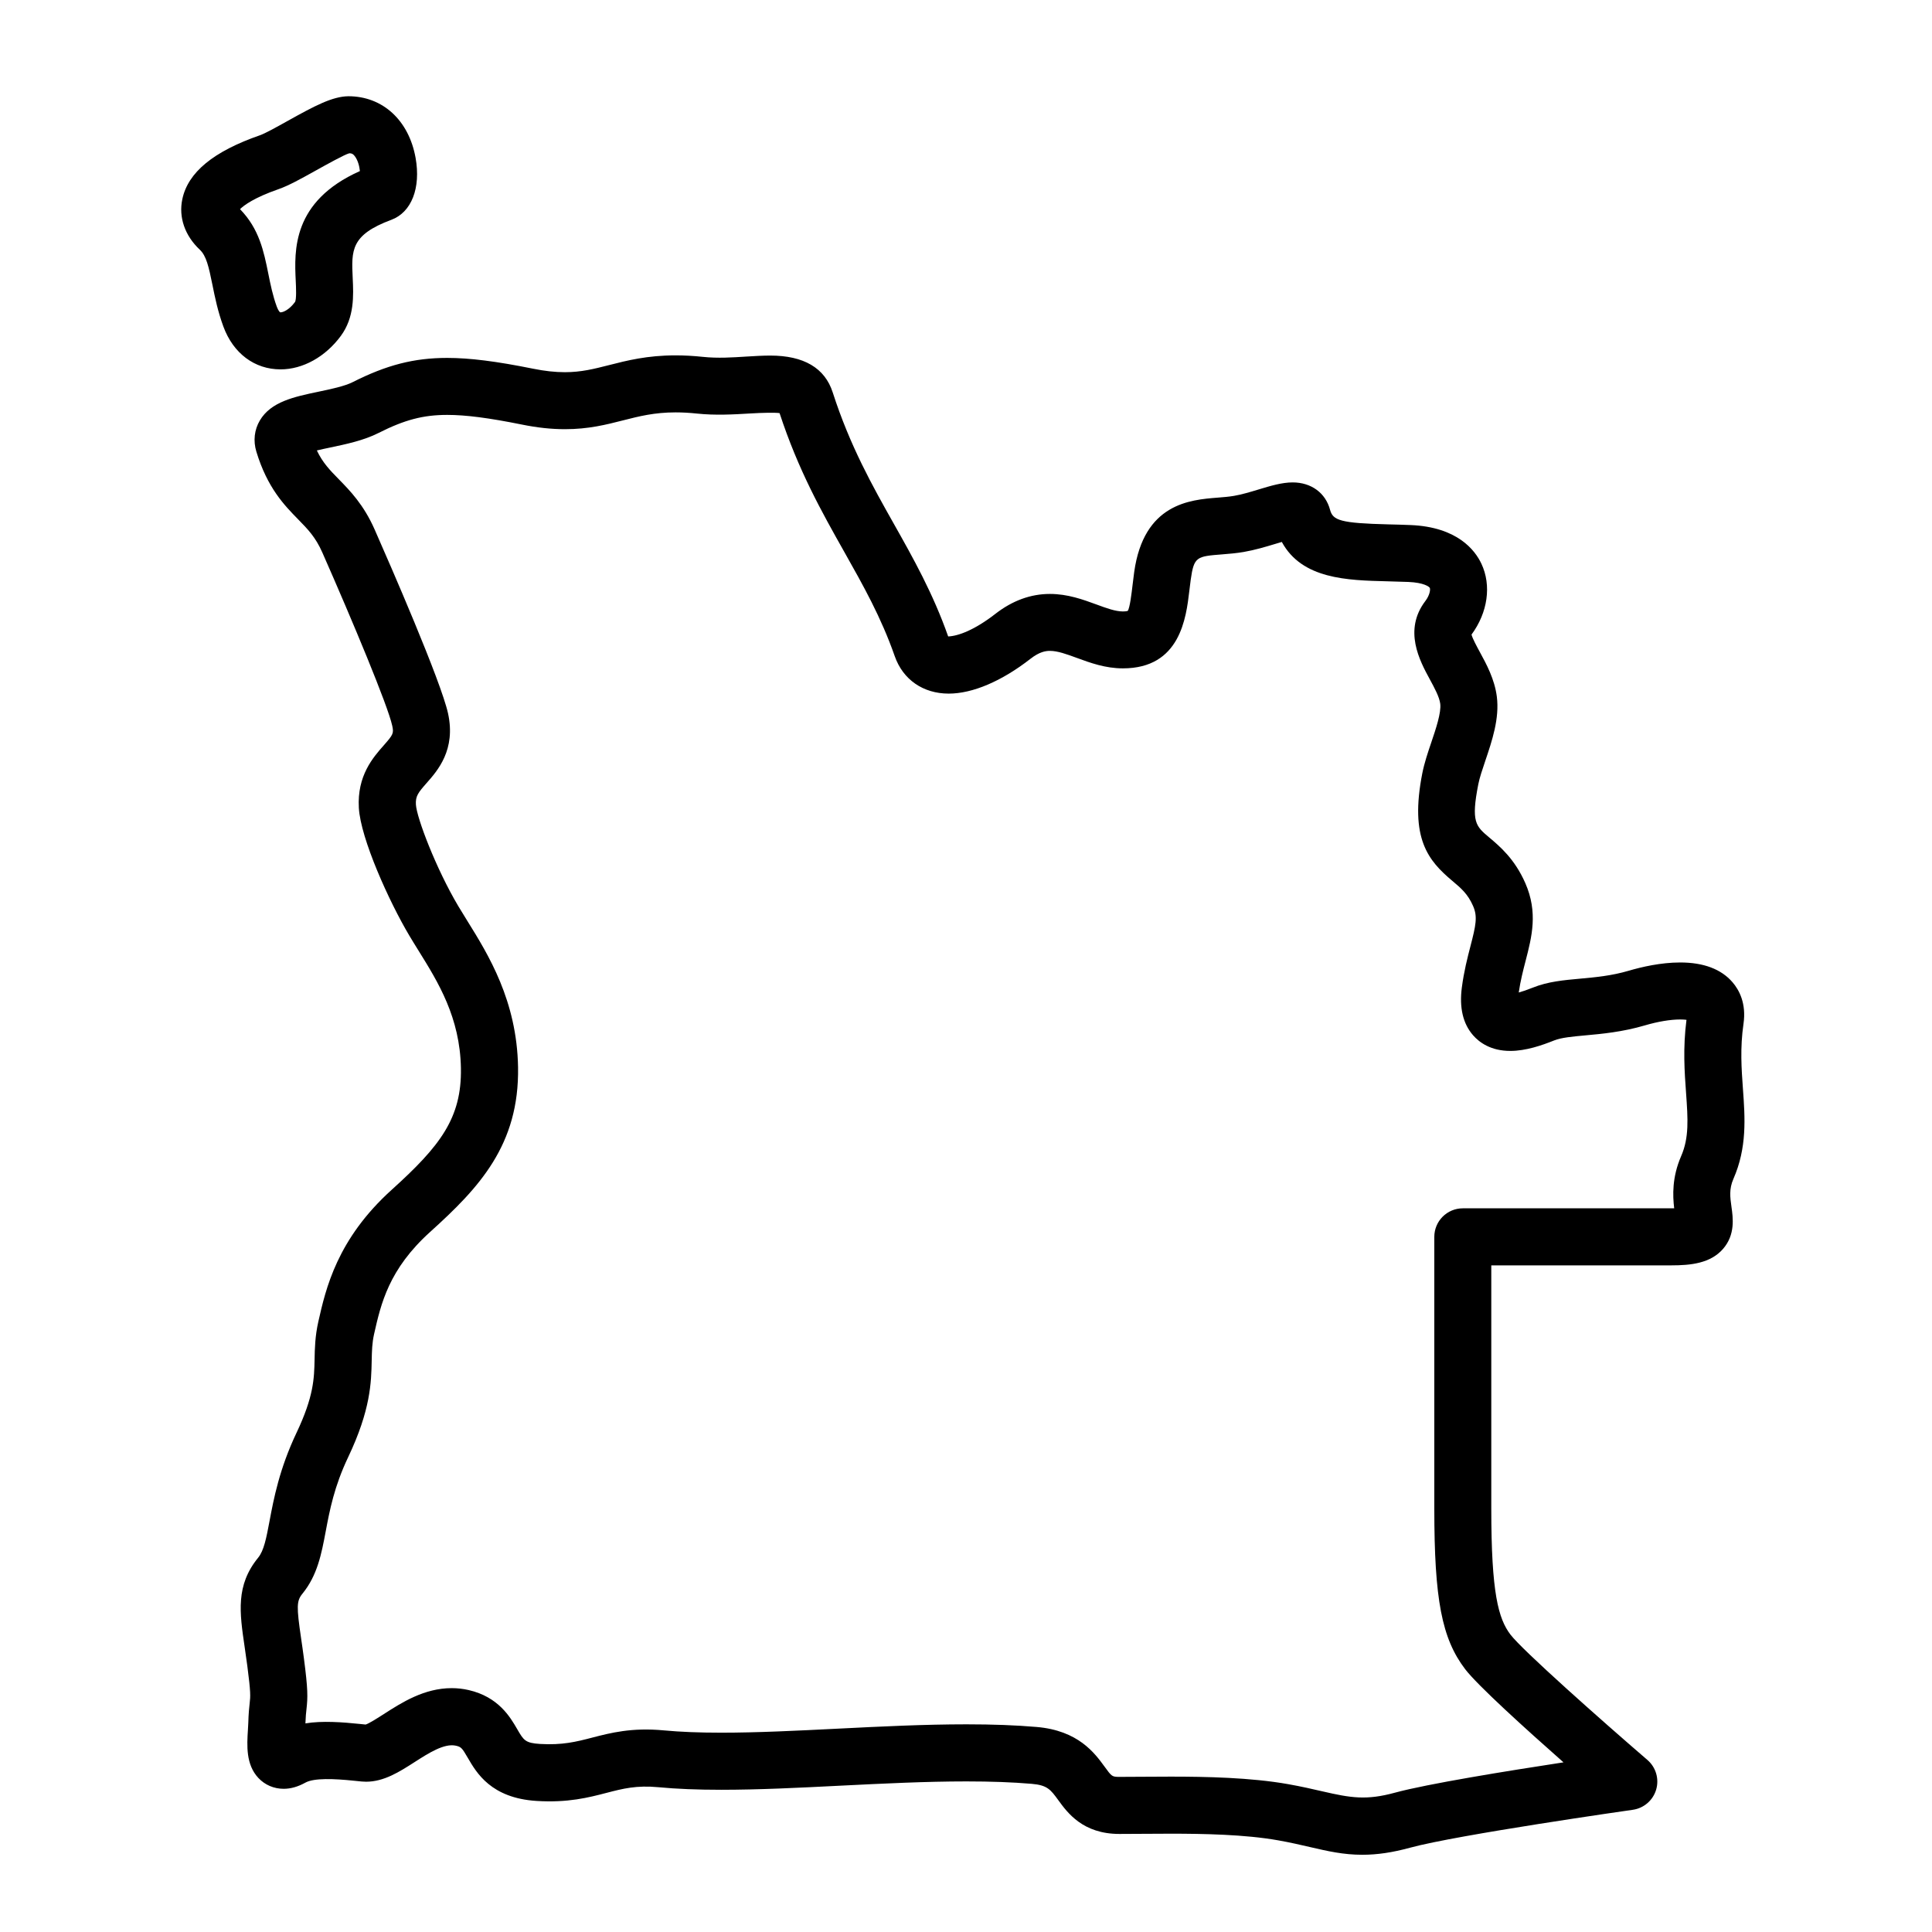 <?xml version="1.0" encoding="UTF-8"?>
<!-- Uploaded to: SVG Repo, www.svgrepo.com, Generator: SVG Repo Mixer Tools -->
<svg fill="#000000" width="800px" height="800px" version="1.1" viewBox="144 144 512 512" xmlns="http://www.w3.org/2000/svg">
 <path d="m605.9 432.64c-0.387-5.375-0.785-10.938 0.145-17.32 0.785-5.41-1.152-8.988-2.926-11.035-2.992-3.461-7.656-5.219-13.855-5.219-5.125 0-10.23 1.188-13.629 2.188-4.551 1.34-8.762 1.723-12.832 2.098-4.418 0.398-8.594 0.777-12.543 2.363-1.602 0.641-2.832 1.047-3.777 1.309 0.457-3.125 1.16-5.84 1.84-8.469 1.621-6.273 3.301-12.758-0.09-20.496-2.828-6.449-6.75-9.75-9.617-12.16-3.508-2.953-4.82-4.055-2.848-14.082 0.336-1.715 1.078-3.906 1.863-6.231 1.773-5.246 3.785-11.184 3.043-16.984-0.59-4.609-2.754-8.602-4.5-11.801-0.789-1.457-1.945-3.582-2.207-4.629 4.316-5.856 5.332-13.02 2.621-18.781-1.699-3.613-6.398-9.742-18.773-10.246-1.996-0.086-3.918-0.133-5.773-0.176-12.906-0.316-14.816-1.066-15.566-3.875-1.199-4.473-4.996-7.25-9.91-7.25-2.84 0-5.856 0.91-9.043 1.875-2.18 0.66-4.434 1.34-6.504 1.691-1.441 0.246-2.902 0.352-4.332 0.469-7.316 0.574-19.566 1.547-22.113 19.715-0.152 1.082-0.281 2.16-0.406 3.231-0.277 2.359-0.742 6.309-1.305 7.062 0 0-0.344 0.152-1.293 0.152-1.965 0-4.293-0.852-6.988-1.844-3.57-1.309-7.621-2.797-12.359-2.797-5.074 0-9.93 1.773-14.43 5.273-5.477 4.262-9.855 5.894-12.516 5.992-4.031-11.445-9.281-20.766-14.363-29.785-5.734-10.172-11.656-20.688-16.234-34.891-2.086-6.473-7.656-9.758-16.555-9.758-1.945 0-4.086 0.125-6.359 0.266-3.57 0.223-7.516 0.5-11.516 0.074-2.484-0.262-4.914-0.395-7.215-0.395-7.512 0-12.898 1.371-17.645 2.586-3.945 1.004-7.352 1.875-11.688 1.875-2.578 0-5.332-0.301-8.41-0.922-9.809-1.98-16.832-2.863-22.777-2.863-8.777 0-16.035 1.863-25.059 6.422-2.137 1.082-5.828 1.859-9.082 2.539-6.465 1.359-12.566 2.641-15.508 7.613-1.465 2.473-1.793 5.406-0.926 8.266 2.918 9.609 7.418 14.203 11.027 17.895 2.609 2.664 4.672 4.769 6.457 8.836 8.102 18.363 17.352 40.551 18.52 45.883 0.438 2.004 0.297 2.344-2.238 5.215-2.82 3.195-7.09 8.02-6.606 16.555 0.465 8.188 8.047 24.895 13.34 33.805 0.797 1.344 1.652 2.719 2.535 4.141 5.133 8.258 10.941 17.613 11.176 31.059 0.227 13.195-5.461 20.59-18.297 32.18-14.547 13.121-17.523 26.273-19.488 34.98-0.871 3.875-0.941 7.141-0.996 10.02-0.105 5.031-0.203 9.777-4.785 19.438-4.543 9.574-6.047 17.527-7.141 23.34-0.863 4.566-1.48 7.871-3.043 9.785-5.961 7.324-4.906 14.508-3.57 23.602 0.227 1.547 0.473 3.219 0.711 5.043 0.934 7.168 0.832 8.07 0.629 9.863-0.133 1.203-0.297 2.66-0.367 5.219-0.016 0.586-0.059 1.223-0.102 1.891-0.258 4.09-0.574 9.168 2.769 12.734 1.742 1.855 4.117 2.871 6.695 2.875h0.004c1.895 0 3.777-0.539 5.773-1.641 2.277-1.266 7.668-1.039 12.801-0.504l2.098 0.211c0.238 0.023 0.938 0.055 1.18 0.055 4.75 0 8.867-2.641 12.852-5.199 3.691-2.371 7.844-5.027 10.918-4.352 1.406 0.324 1.641 0.559 3.18 3.215 2.316 3.996 6.191 10.676 18.223 11.43 8.344 0.52 13.793-0.902 18.539-2.137 4.336-1.129 7.941-2.051 13.766-1.5 4.816 0.457 10.254 0.68 16.625 0.68 9.922 0 20.469-0.523 31.629-1.09 11.113-0.555 22.605-1.129 33.332-1.129 6.555 0 12.223 0.207 17.32 0.641 4.16 0.352 5.012 1.523 7.059 4.332 2.434 3.344 6.516 8.949 16.184 8.949l6.152-0.031c2.363-0.02 4.848-0.035 7.406-0.035 8.664 0 19.738 0.195 28.512 1.758 3.215 0.57 5.914 1.199 8.352 1.762 4.785 1.109 8.922 2.066 13.961 2.066 3.953 0 7.969-0.594 12.637-1.867 12.656-3.445 58.578-9.984 59.043-10.051 2.938-0.418 5.356-2.516 6.191-5.356 0.832-2.848-0.074-5.918-2.324-7.856-12.348-10.637-33.117-29.055-36.281-33.207-3.223-4.227-5.09-11.043-5.09-33.391v-64.469h47.691c5.152 0 10.395-0.527 13.734-4.375 3.269-3.769 2.641-8.207 2.223-11.148-0.352-2.519-0.664-4.695 0.516-7.394 3.644-8.316 3.078-16.184 2.531-23.773zm-16.375 17.738c-2.434 5.594-2.254 10.445-1.848 13.836-0.238 0.004-0.492 0.004-0.762 0.004h-55.25c-4.172 0-7.559 3.387-7.559 7.559v72.02c0 24.086 1.988 34.43 8.176 42.551 3.25 4.262 15.945 15.766 26.059 24.691-14.984 2.289-36.109 5.707-44.637 8.031-7.629 2.086-11.742 1.387-19.211-0.336-2.66-0.613-5.606-1.293-9.113-1.914-9.941-1.77-21.875-1.996-31.16-1.996-2.602 0-5.125 0.016-7.512 0.035l-6.039 0.031c-1.98 0-2.051-0.105-3.961-2.731-2.606-3.57-6.957-9.559-18-10.496-5.531-0.473-11.617-0.699-18.602-0.699-11.109 0-22.789 0.578-34.086 1.148-10.973 0.551-21.332 1.066-30.879 1.066-5.891 0-10.863-0.203-15.199-0.609-8.531-0.805-14.137 0.66-18.988 1.914-4.281 1.117-7.93 2.023-13.801 1.684-3.953-0.246-4.367-0.953-6.09-3.93-1.855-3.199-4.961-8.543-12.883-10.359-1.461-0.332-2.961-0.504-4.465-0.504-7.301 0-13.23 3.809-17.996 6.867-1.531 0.984-3.793 2.438-4.816 2.781l-1.586-0.16c-4.445-0.465-10.004-0.887-14.379-0.145 0.059-1.793 0.176-2.848 0.277-3.727 0.363-3.269 0.398-5.285-0.672-13.48-0.246-1.918-0.508-3.672-0.742-5.289-1.25-8.52-1.211-9.965 0.344-11.871 3.981-4.891 5.043-10.539 6.172-16.516 1.047-5.559 2.231-11.855 5.945-19.66 5.981-12.59 6.125-19.816 6.242-25.613 0.055-2.59 0.098-4.625 0.629-7.004 1.82-8.055 3.883-17.18 14.871-27.094 12.949-11.684 23.641-23.035 23.285-43.648-0.301-17.617-7.898-29.852-13.445-38.777-0.828-1.336-1.629-2.625-2.379-3.883-5.93-9.984-11.043-23.453-11.246-26.949-0.125-2.215 0.586-3.133 2.836-5.688 2.918-3.301 7.793-8.816 5.68-18.461-1.879-8.566-15.367-39.473-19.453-48.738-2.898-6.578-6.555-10.312-9.492-13.312-2.367-2.418-4.254-4.344-5.82-7.633 1.188-0.289 2.481-0.555 3.527-0.777 4.168-0.875 8.891-1.867 12.801-3.848 6.914-3.496 11.855-4.797 18.234-4.797 4.902 0 11.004 0.789 19.789 2.562 4.074 0.828 7.805 1.223 11.402 1.223 6.231 0 10.906-1.188 15.422-2.344 4.266-1.09 8.293-2.109 13.91-2.109 1.777 0 3.672 0.105 5.633 0.312 4.856 0.516 9.68 0.242 14.027-0.02 3.352-0.211 6.766-0.262 7.879-0.098 4.992 15.203 11.18 26.184 17.168 36.809 5.012 8.898 9.75 17.301 13.348 27.59 2.176 6.223 7.523 9.934 14.309 9.934 6.328 0 14.027-3.273 21.668-9.227 2.387-1.859 4.012-2.098 5.148-2.098 2.051 0 4.418 0.867 7.152 1.867 3.535 1.301 7.543 2.766 12.191 2.766 15.184 0 16.762-13.375 17.609-20.559 0.109-0.957 0.23-1.934 0.363-2.906 0.863-6.152 1.57-6.207 8.332-6.742 1.883-0.145 3.805-0.312 5.703-0.637 2.988-0.516 5.82-1.367 8.316-2.121 0.555-0.168 1.18-0.359 1.793-0.535 5.356 9.863 17.297 10.168 27.977 10.43 1.77 0.047 3.613 0.09 5.531 0.168 4.203 0.172 5.57 1.289 5.707 1.578 0.203 0.43-0.016 1.953-1.168 3.465-5.898 7.742-1.484 15.871 1.152 20.727 1.258 2.312 2.559 4.707 2.785 6.508 0.301 2.344-1.176 6.715-2.363 10.223-0.91 2.684-1.844 5.461-2.379 8.152-3.422 17.359 1.578 23.211 7.949 28.57 2.289 1.926 4.098 3.441 5.5 6.66 1.246 2.836 0.719 5.168-0.699 10.645-0.801 3.102-1.715 6.621-2.281 10.941-0.707 5.356 0.301 9.617 2.984 12.68 1.656 1.891 4.715 4.137 9.855 4.137 4.141 0 8.387-1.484 11.629-2.781 1.906-0.762 4.871-1.027 8.305-1.344 4.344-0.395 9.758-0.887 15.73-2.641 3.445-1.012 6.769-1.57 9.359-1.57 0.699 0 1.246 0.039 1.668 0.098-0.969 7.508-0.516 13.836-0.105 19.445 0.48 6.828 0.836 11.75-1.309 16.668zm-371.18-208.49c5.91 0 11.887-3.316 15.977-8.863 3.637-4.938 3.367-10.707 3.148-15.332-0.348-7.371-0.539-11.43 10.238-15.438 5.344-1.988 7.863-8.438 6.422-16.445-1.785-9.898-8.676-16.305-17.82-16.305-4.238 0.059-8.914 2.543-16.176 6.594-2.734 1.527-5.84 3.254-7.254 3.75-12.324 4.289-19.051 9.82-20.559 16.918-1.023 4.797 0.664 9.68 4.625 13.402 1.723 1.621 2.367 4.453 3.352 9.324 0.664 3.293 1.422 7.031 2.898 11.039 2.606 7.109 8.273 11.355 15.148 11.355zm-0.98-16.582c-1.074-2.918-1.684-5.914-2.266-8.812-1.18-5.836-2.398-11.855-7.492-17.062 1.031-1.02 3.727-3.047 10.227-5.309 2.66-0.926 5.898-2.731 9.648-4.816 2.949-1.641 7.879-4.387 9.082-4.684 0.605 0 0.953 0.105 1.445 0.746 0.828 1.074 1.246 2.695 1.367 3.969-18 8.031-17.383 21.098-17.004 29.07 0.086 1.758 0.238 5.031-0.215 5.652-1.473 1.996-3.082 2.715-3.809 2.715l-0.105-0.004c-0.09-0.047-0.488-0.422-0.879-1.465z"/>
</svg>